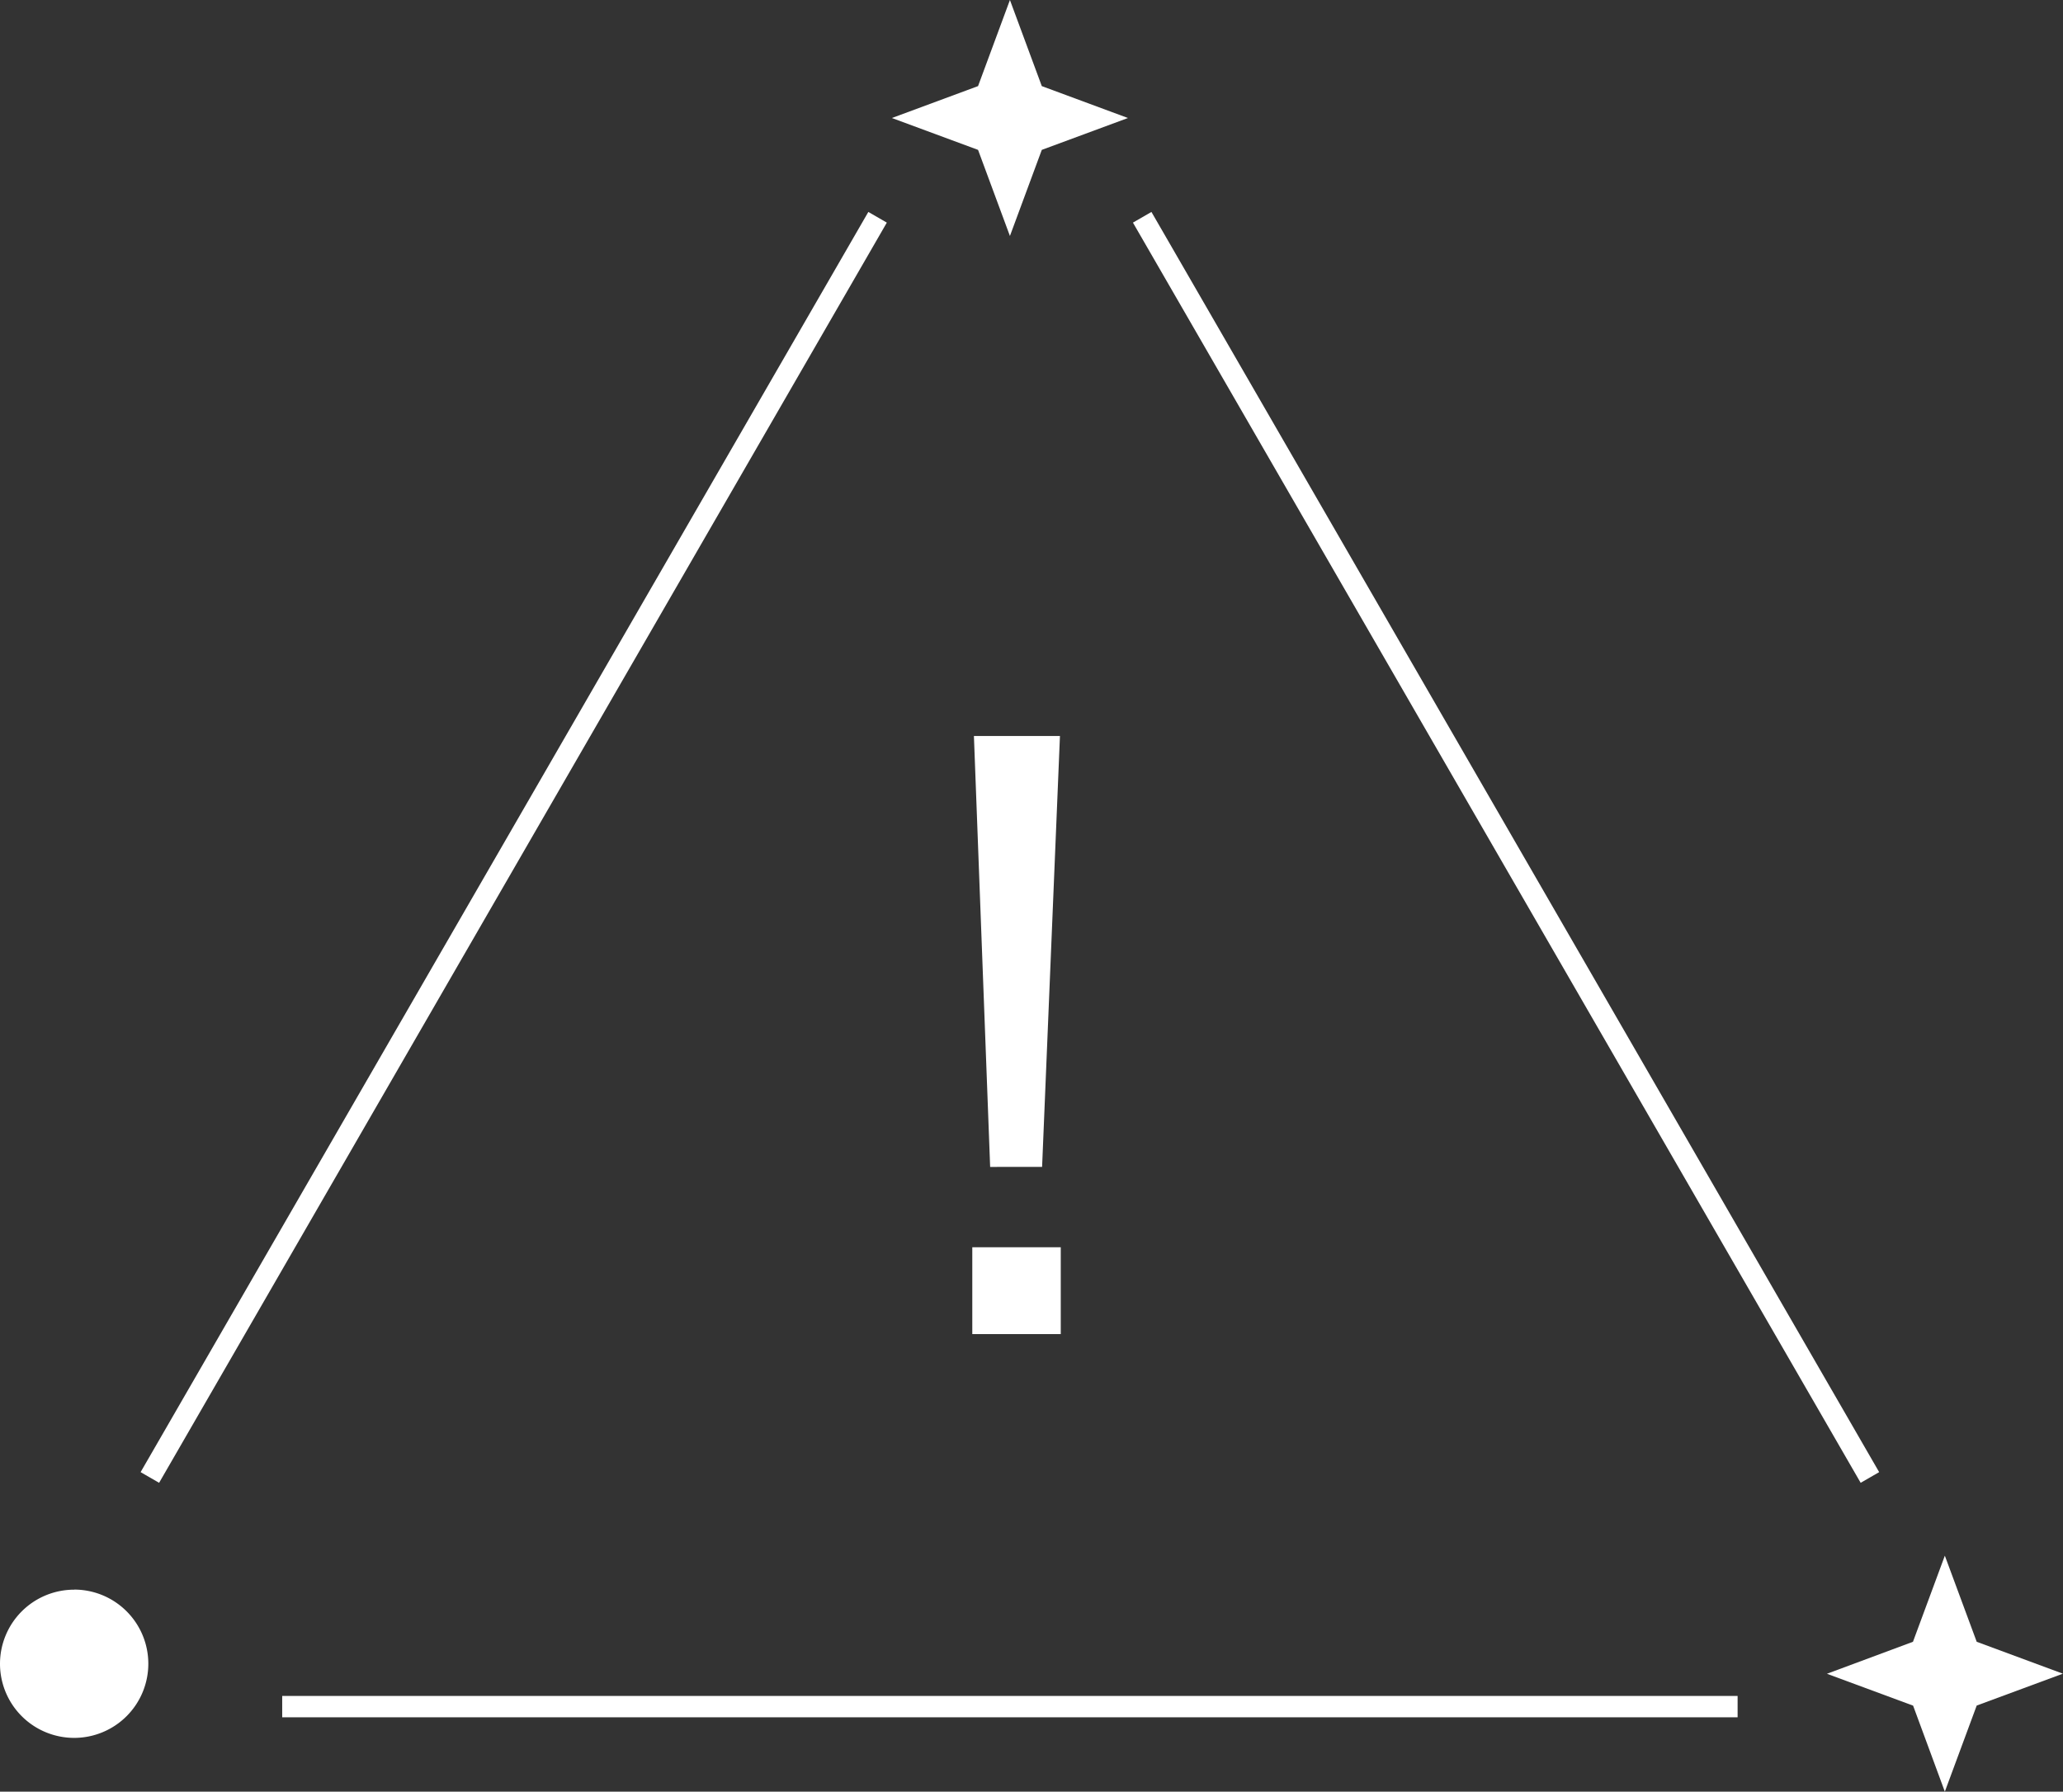 <svg xmlns="http://www.w3.org/2000/svg" xmlns:xlink="http://www.w3.org/1999/xlink" width="48.292" height="41.948" viewBox="0 0 48.292 41.948">
  <rect x="0" y="0" width="48.292" height="41.948" fill="#333333" stroke="none"/>
  <defs>
    <clipPath id="clip-path">
      <rect id="長方形_199" data-name="長方形 199" width="48.292" height="41.948" fill="none"/>
    </clipPath>
  </defs>
  <g id="ico_attention" transform="translate(-235.137 -6160.518)">
    <path id="パス_3115" data-name="パス 3115" d="M4.142-14.345H2.128l.38,10.089H3.724Zm.019,11.97H2.09V-.342H4.161Z" transform="translate(255.807 6192.095)" fill="#fff"/>
    <g id="グループ_3695" data-name="グループ 3695" transform="translate(235.137 6160.518)">
      <g id="グループ_3694" data-name="グループ 3694" transform="translate(0 0)" clip-path="url(#clip-path)">
        <path id="パス_3111" data-name="パス 3111" d="M1.736,34.062A1.736,1.736,0,1,1,0,35.8a1.736,1.736,0,0,1,1.736-1.736" transform="translate(0 3.155)" fill="#fff"/>
        <path id="パス_3112" data-name="パス 3112" d="M41.9,33.335l-.746,2.016L39.14,36.1l2.017.746L41.9,38.86l.746-2.016,2.017-.746-2.017-.747Z" transform="translate(3.626 3.088)" fill="#fff"/>
        <line id="線_223" data-name="線 223" x2="34.069" transform="translate(6.606 39.957)" fill="none" stroke="#fff" stroke-width="0.5"/>
        <line id="線_224" data-name="線 224" x1="17.035" y2="29.505" transform="translate(3.508 5.087)" fill="none" stroke="#fff" stroke-width="0.5"/>
        <line id="線_225" data-name="線 225" x1="17.035" y1="29.505" transform="translate(26.737 5.087)" fill="none" stroke="#fff" stroke-width="0.5"/>
        <path id="パス_3113" data-name="パス 3113" d="M21.871,0l-.746,2.016-2.017.747,2.017.746.746,2.016.746-2.016,2.017-.746-2.017-.747Z" transform="translate(1.77 0)" fill="#fff"/>
      </g>
    </g>
  </g>
</svg>
